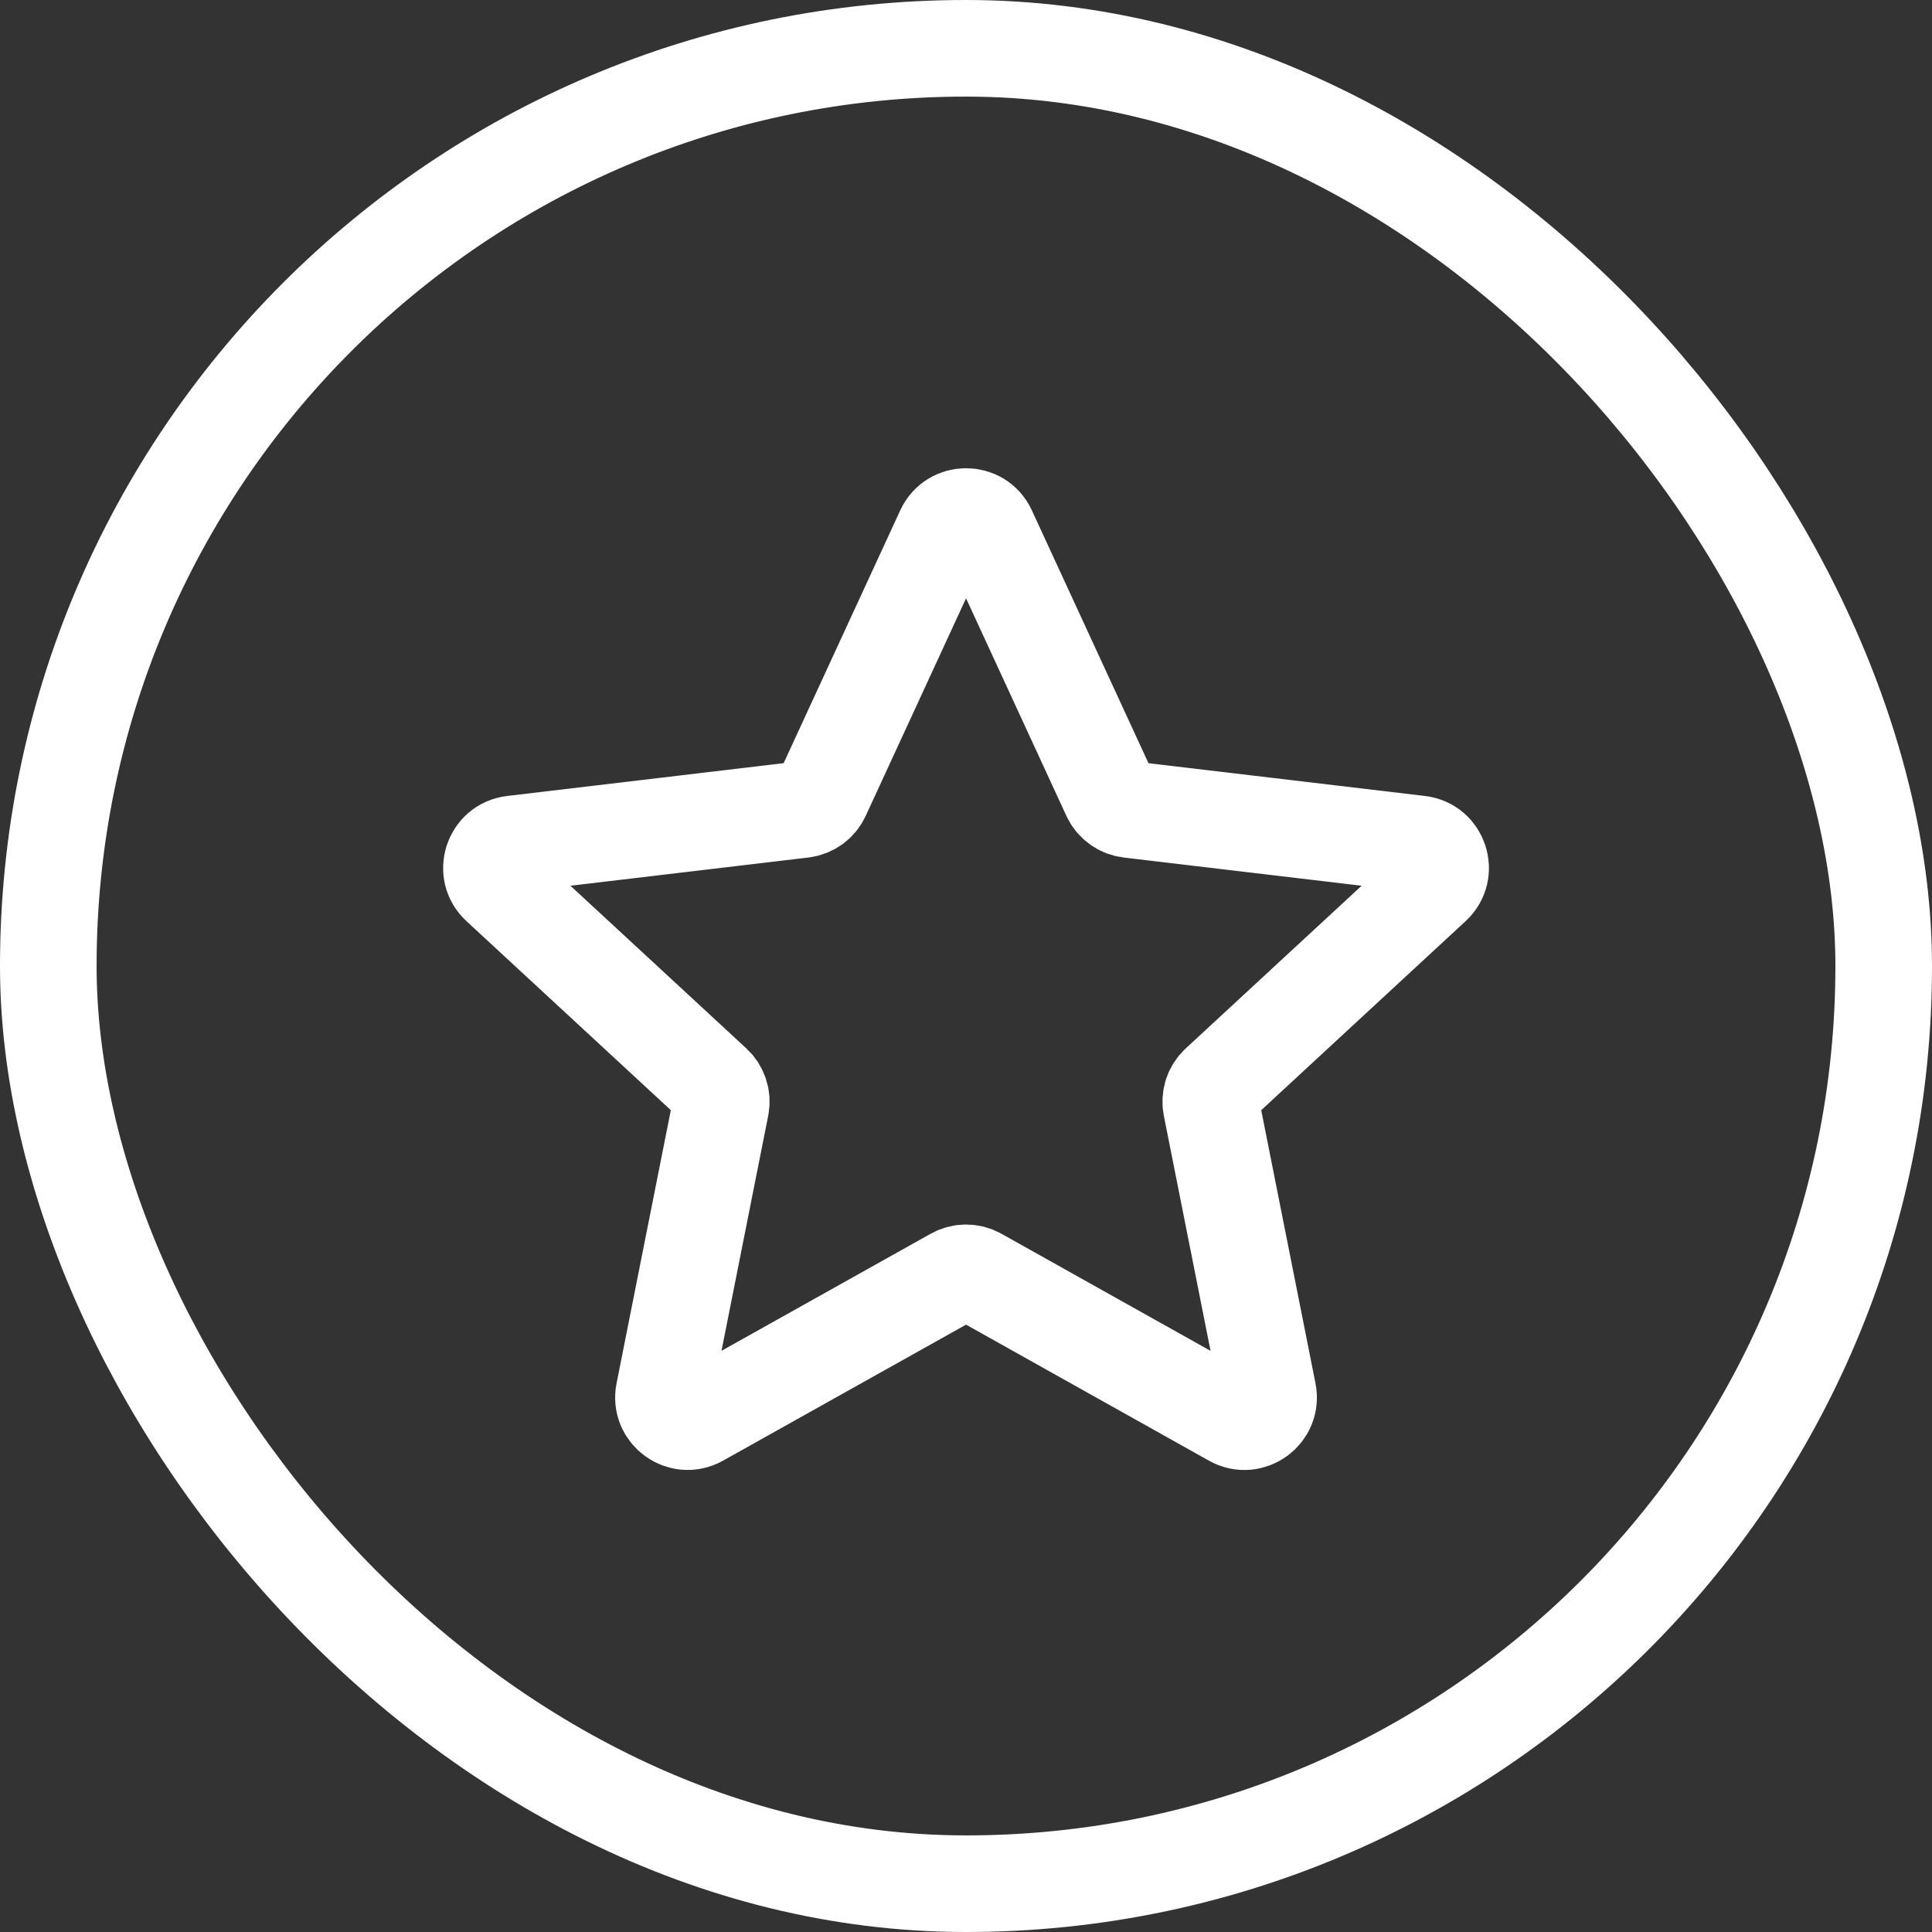 <?xml version="1.0" encoding="UTF-8"?> <svg xmlns="http://www.w3.org/2000/svg" width="40" height="40" viewBox="0 0 40 40" fill="none"><rect x="0" y="0" width="40" height="40" fill="#333333" stroke="none"/><rect x="1" y="1" width="38" height="38" rx="19" stroke="white" stroke-width="2"></rect><path d="M10.335 18.336C10.022 18.047 10.192 17.523 10.616 17.473L16.619 16.761C16.792 16.74 16.942 16.632 17.015 16.474L19.547 10.984C19.726 10.597 20.276 10.597 20.455 10.984L22.987 16.474C23.06 16.631 23.209 16.74 23.382 16.761L29.386 17.473C29.809 17.523 29.979 18.047 29.666 18.336L25.228 22.441C25.1 22.559 25.043 22.735 25.077 22.906L26.255 28.835C26.338 29.254 25.893 29.578 25.52 29.37L20.245 26.416C20.093 26.331 19.909 26.332 19.757 26.416L14.481 29.369C14.109 29.577 13.663 29.254 13.746 28.835L14.924 22.906C14.958 22.736 14.901 22.559 14.774 22.441L10.335 18.336Z" stroke="white" stroke-width="2" stroke-linecap="round" stroke-linejoin="round"></path></svg> 